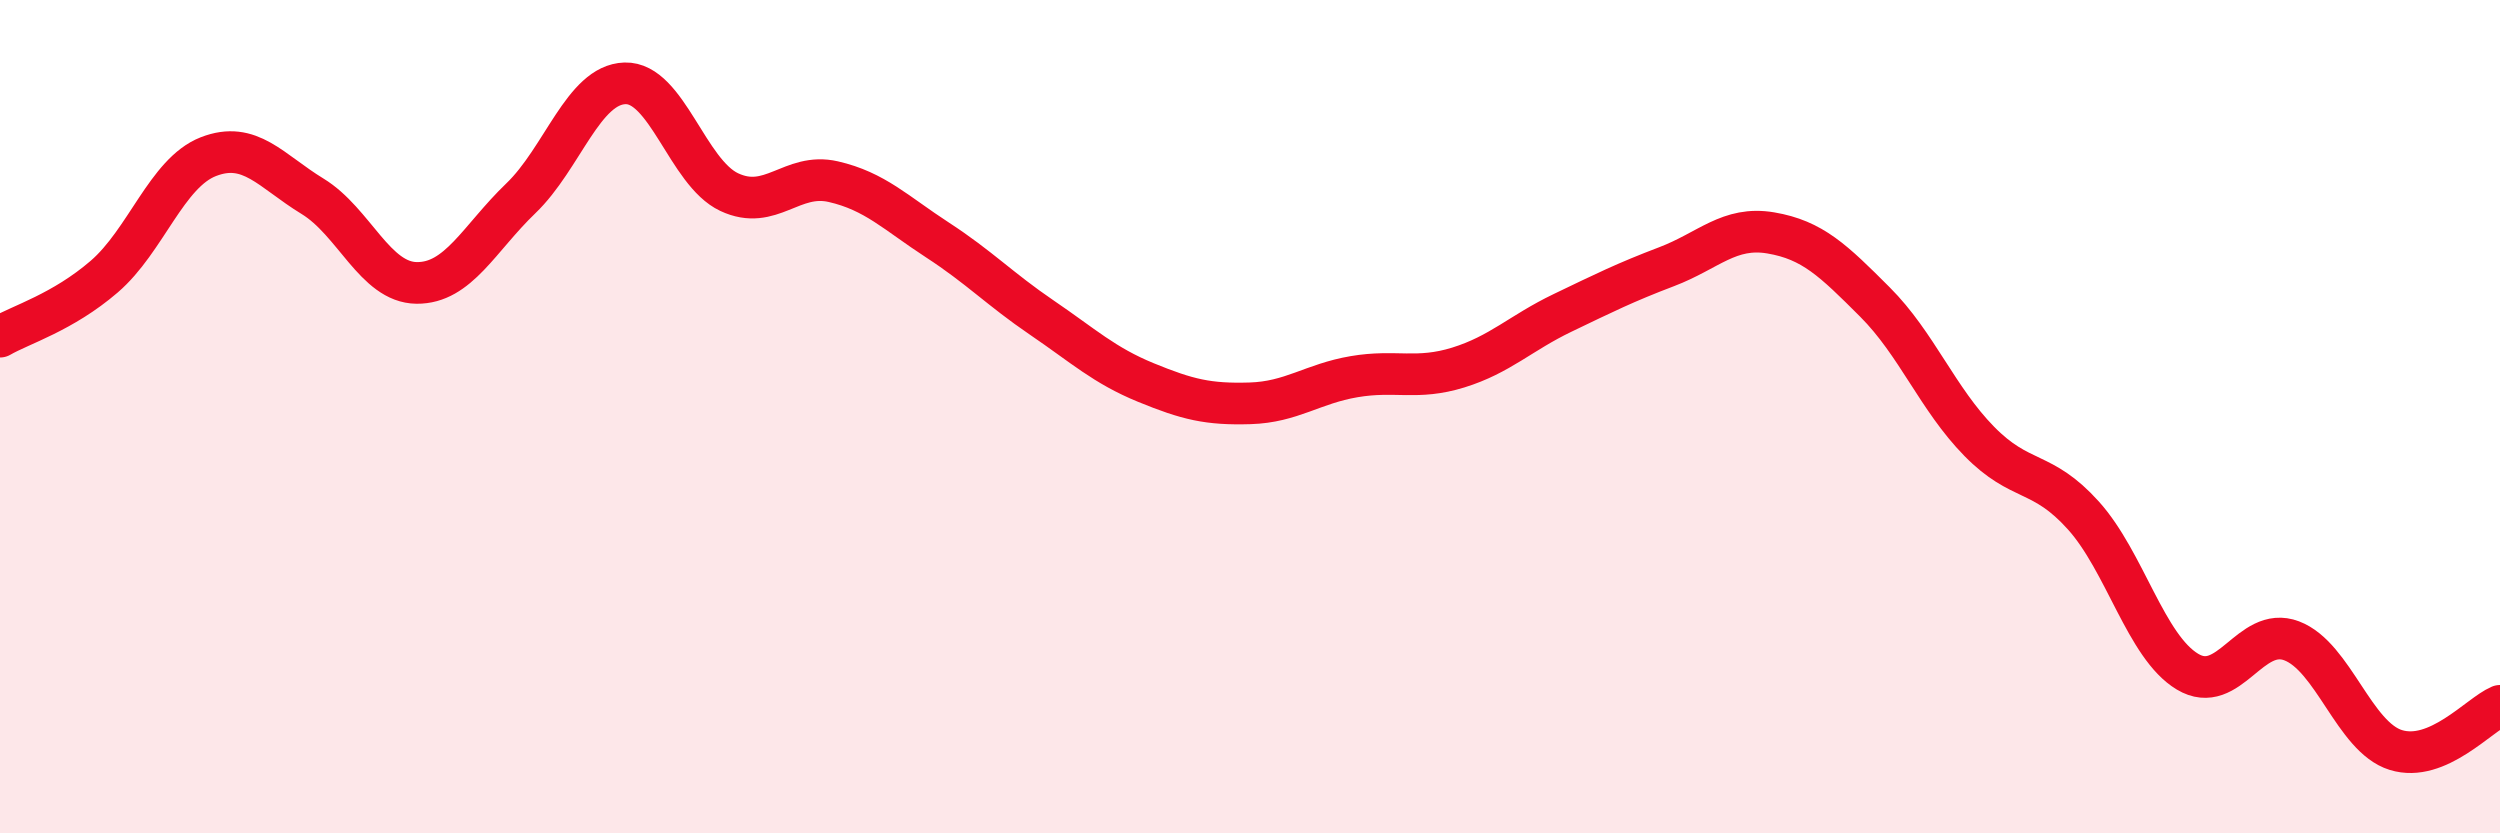 
    <svg width="60" height="20" viewBox="0 0 60 20" xmlns="http://www.w3.org/2000/svg">
      <path
        d="M 0,8.08 C 0.5,7.79 1.5,7.5 2.5,6.64 C 3.5,5.78 4,4.15 5,3.76 C 6,3.37 6.5,4.1 7.5,4.71 C 8.5,5.32 9,6.78 10,6.79 C 11,6.8 11.5,5.72 12.5,4.76 C 13.5,3.8 14,2.03 15,2 C 16,1.97 16.5,4.14 17.5,4.61 C 18.5,5.08 19,4.13 20,4.36 C 21,4.59 21.5,5.11 22.5,5.76 C 23.5,6.41 24,6.94 25,7.62 C 26,8.3 26.5,8.77 27.5,9.18 C 28.5,9.59 29,9.71 30,9.68 C 31,9.65 31.5,9.21 32.5,9.04 C 33.5,8.87 34,9.13 35,8.82 C 36,8.51 36.5,7.99 37.5,7.51 C 38.5,7.03 39,6.78 40,6.4 C 41,6.02 41.5,5.42 42.5,5.59 C 43.5,5.76 44,6.25 45,7.25 C 46,8.25 46.5,9.57 47.5,10.59 C 48.5,11.61 49,11.26 50,12.37 C 51,13.48 51.5,15.52 52.5,16.12 C 53.5,16.72 54,15 55,15.38 C 56,15.76 56.5,17.69 57.5,18 C 58.5,18.31 59.5,17.15 60,16.94L60 20L0 20Z"
        fill="#EB0A25"
        opacity="0.1"
        stroke-linecap="round"
        stroke-linejoin="round"
      />
      <path
        d="M 0,8.08 C 0.5,7.79 1.5,7.5 2.5,6.64 C 3.5,5.78 4,4.15 5,3.76 C 6,3.37 6.5,4.1 7.5,4.71 C 8.5,5.32 9,6.78 10,6.79 C 11,6.8 11.5,5.72 12.5,4.76 C 13.5,3.8 14,2.03 15,2 C 16,1.97 16.5,4.14 17.5,4.61 C 18.5,5.08 19,4.13 20,4.36 C 21,4.59 21.5,5.11 22.5,5.76 C 23.5,6.41 24,6.94 25,7.62 C 26,8.3 26.5,8.77 27.5,9.18 C 28.5,9.59 29,9.71 30,9.68 C 31,9.65 31.5,9.21 32.5,9.04 C 33.5,8.87 34,9.13 35,8.82 C 36,8.51 36.5,7.99 37.5,7.51 C 38.5,7.03 39,6.78 40,6.4 C 41,6.02 41.5,5.42 42.5,5.59 C 43.5,5.76 44,6.25 45,7.25 C 46,8.25 46.5,9.57 47.5,10.59 C 48.5,11.61 49,11.26 50,12.37 C 51,13.48 51.5,15.52 52.5,16.12 C 53.5,16.72 54,15 55,15.38 C 56,15.76 56.5,17.69 57.5,18 C 58.5,18.31 59.5,17.15 60,16.94"
        stroke="#EB0A25"
        stroke-width="1"
        fill="none"
        stroke-linecap="round"
        stroke-linejoin="round"
      />
    </svg>
  